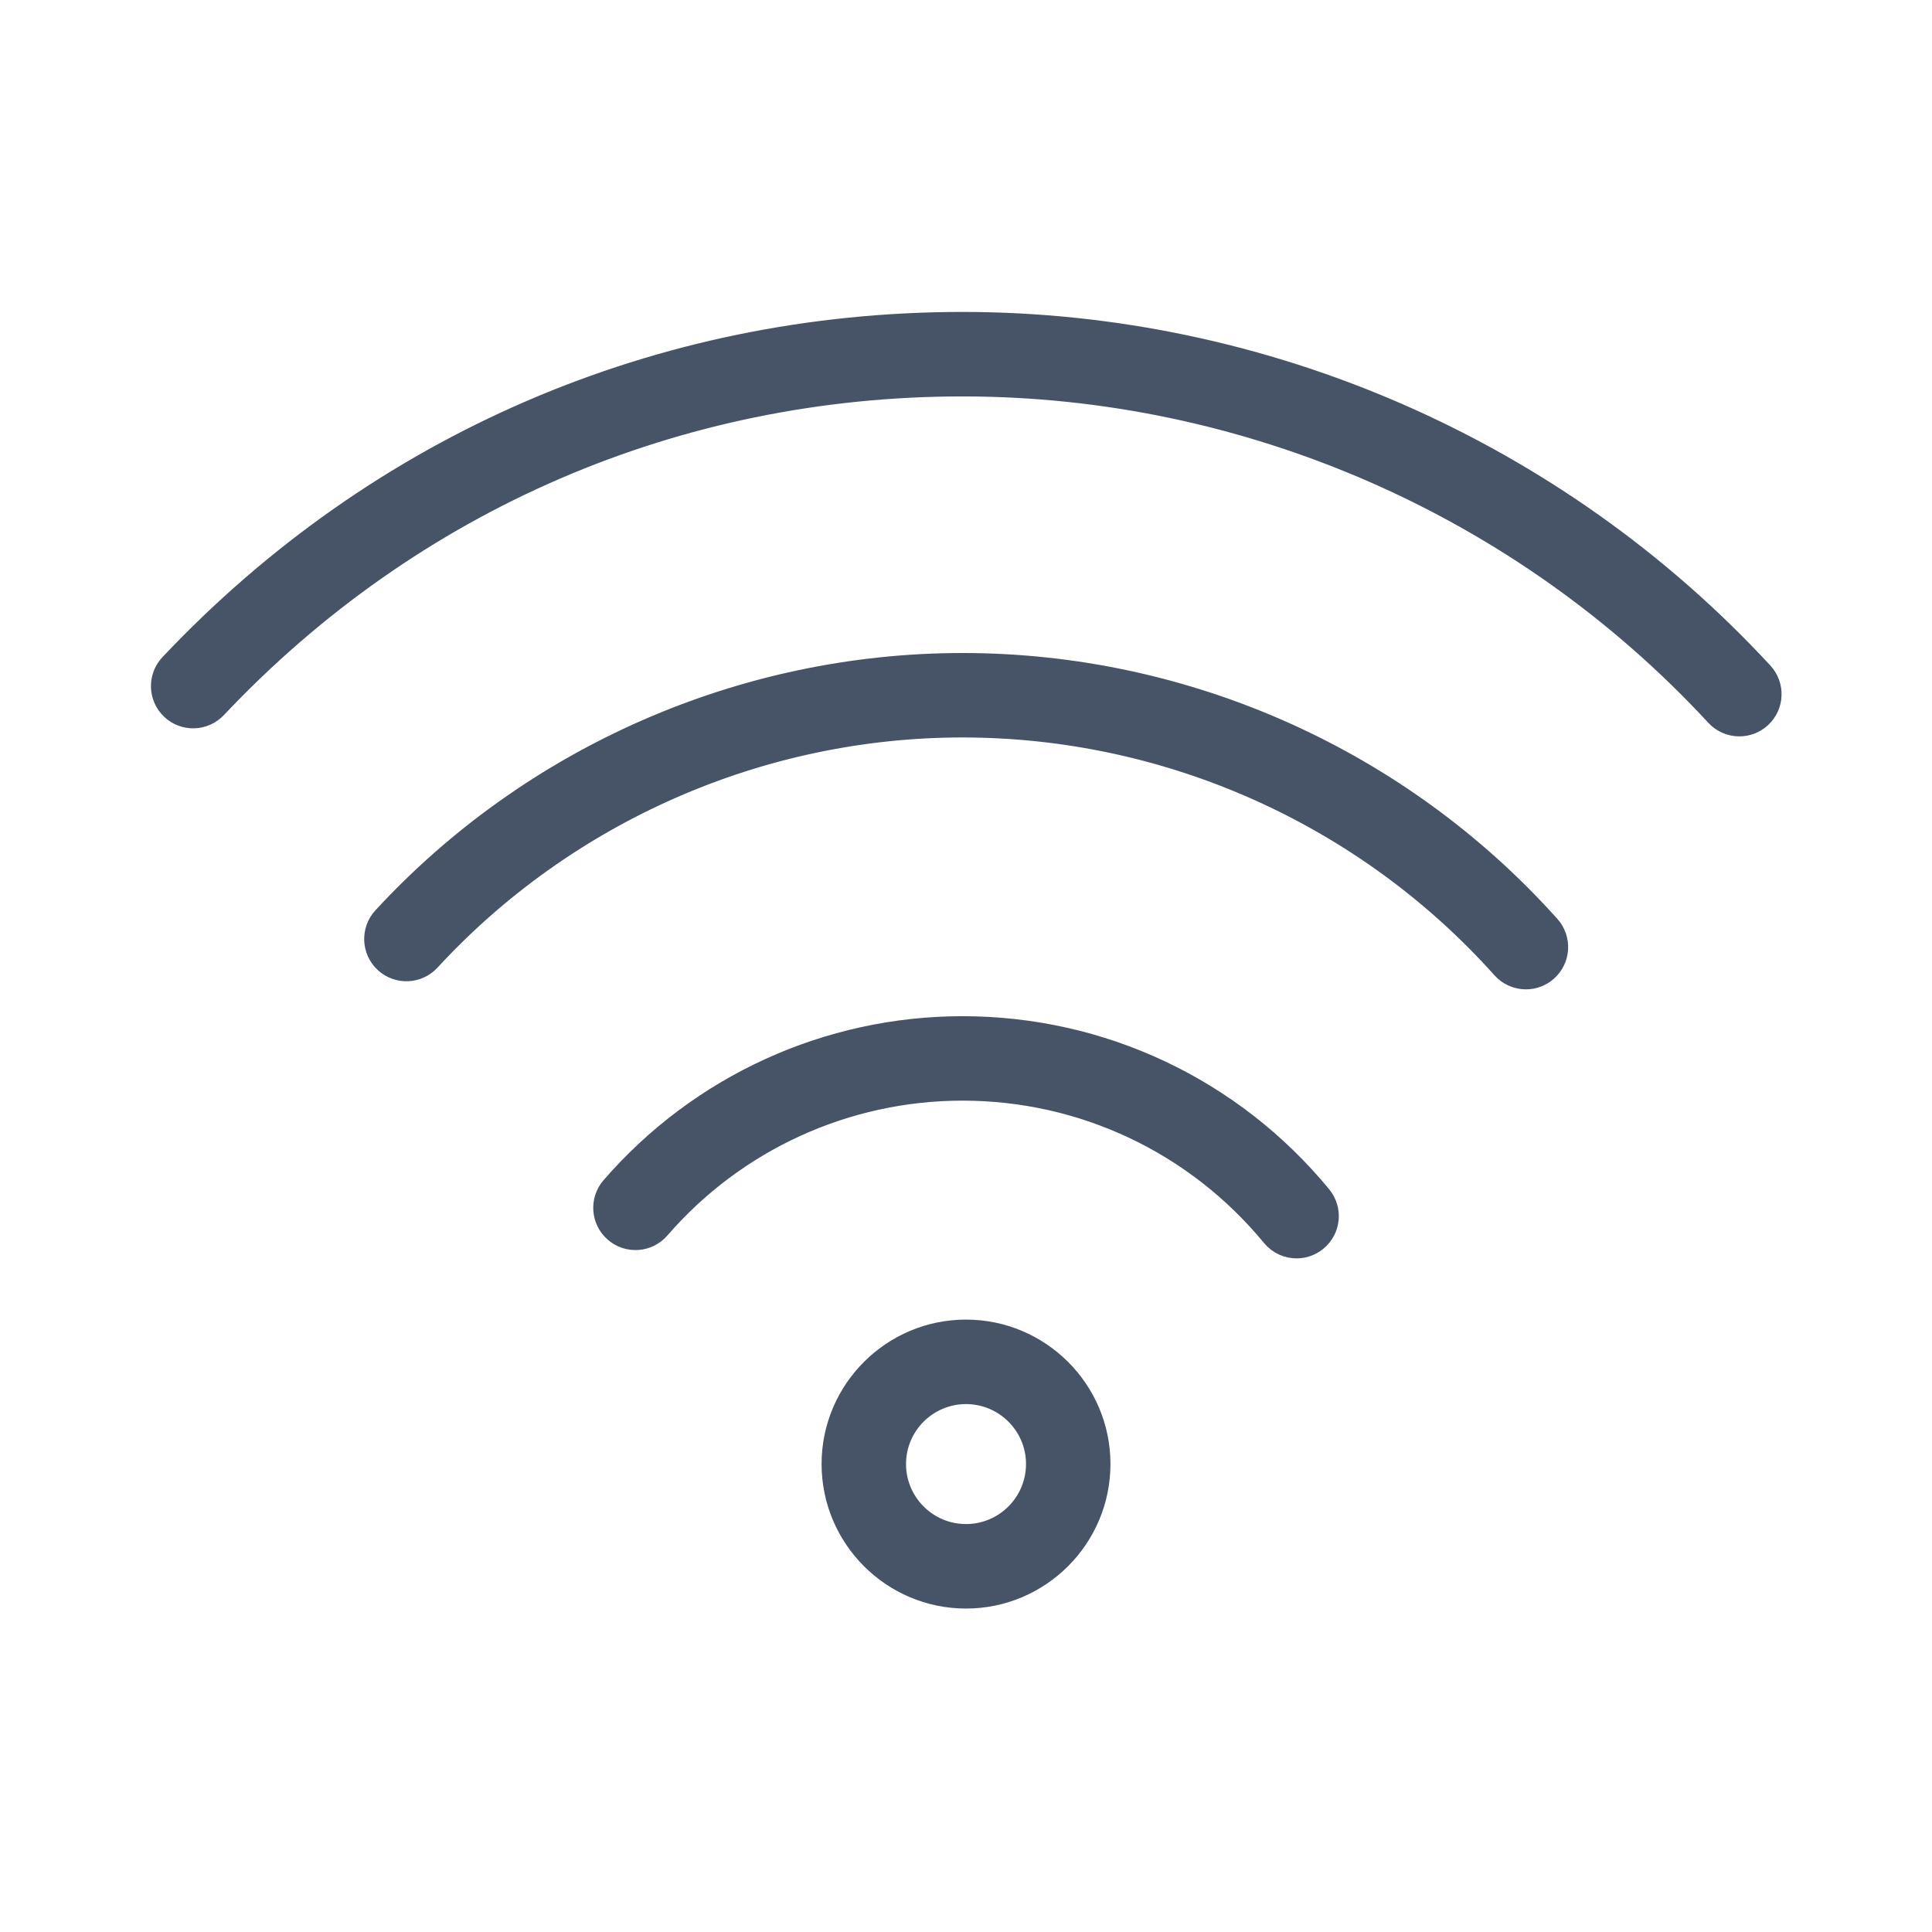 <svg width="48" height="48" viewBox="0 0 48 48" fill="none" xmlns="http://www.w3.org/2000/svg">
<path d="M32.214 31.014C31.983 31.014 31.755 30.915 31.596 30.722C29.698 28.417 26.897 27.095 23.913 27.095C21.025 27.095 18.284 28.347 16.392 30.532C16.103 30.865 15.598 30.902 15.265 30.612C14.931 30.323 14.895 29.819 15.184 29.485C17.38 26.95 20.562 25.497 23.913 25.497C27.377 25.497 30.627 27.031 32.83 29.706C33.111 30.048 33.062 30.551 32.721 30.831C32.572 30.954 32.392 31.014 32.214 31.014Z" fill="#475467" stroke="#475467" stroke-width="0.5"/>
<path d="M37.911 24.33C37.692 24.33 37.474 24.241 37.316 24.064C33.906 20.256 29.02 18.072 23.912 18.072C18.904 18.072 14.082 20.186 10.685 23.872C10.385 24.196 9.88 24.217 9.555 23.917C9.231 23.618 9.211 23.112 9.509 22.788C13.209 18.775 18.459 16.474 23.912 16.474C29.474 16.474 34.794 18.852 38.507 22.997C38.801 23.326 38.773 23.831 38.444 24.126C38.292 24.263 38.101 24.33 37.911 24.33Z" fill="#475467" stroke="#475467" stroke-width="0.5"/>
<path d="M43.213 18.045C42.998 18.045 42.784 17.959 42.626 17.788C37.817 12.584 30.995 9.599 23.911 9.599C16.826 9.599 10.245 12.438 5.381 17.594C5.077 17.916 4.571 17.93 4.251 17.628C3.93 17.324 3.915 16.819 4.218 16.498C9.387 11.018 16.381 8 23.911 8C31.44 8 38.689 11.172 43.8 16.704C44.1 17.028 44.08 17.534 43.756 17.833C43.602 17.975 43.407 18.045 43.213 18.045Z" fill="#475467" stroke="#475467" stroke-width="0.5"/>
<path d="M24 39.714C22.159 39.714 20.662 38.215 20.662 36.373C20.662 34.533 22.159 33.035 24 33.035C25.841 33.035 27.339 34.532 27.339 36.373C27.339 38.215 25.841 39.714 24 39.714ZM24 34.634C23.041 34.634 22.26 35.414 22.26 36.373C22.26 37.334 23.041 38.115 24 38.115C24.96 38.115 25.741 37.334 25.741 36.373C25.741 35.414 24.96 34.634 24 34.634Z" fill="#475467" stroke="#475467" stroke-width="0.5"/>
</svg>
